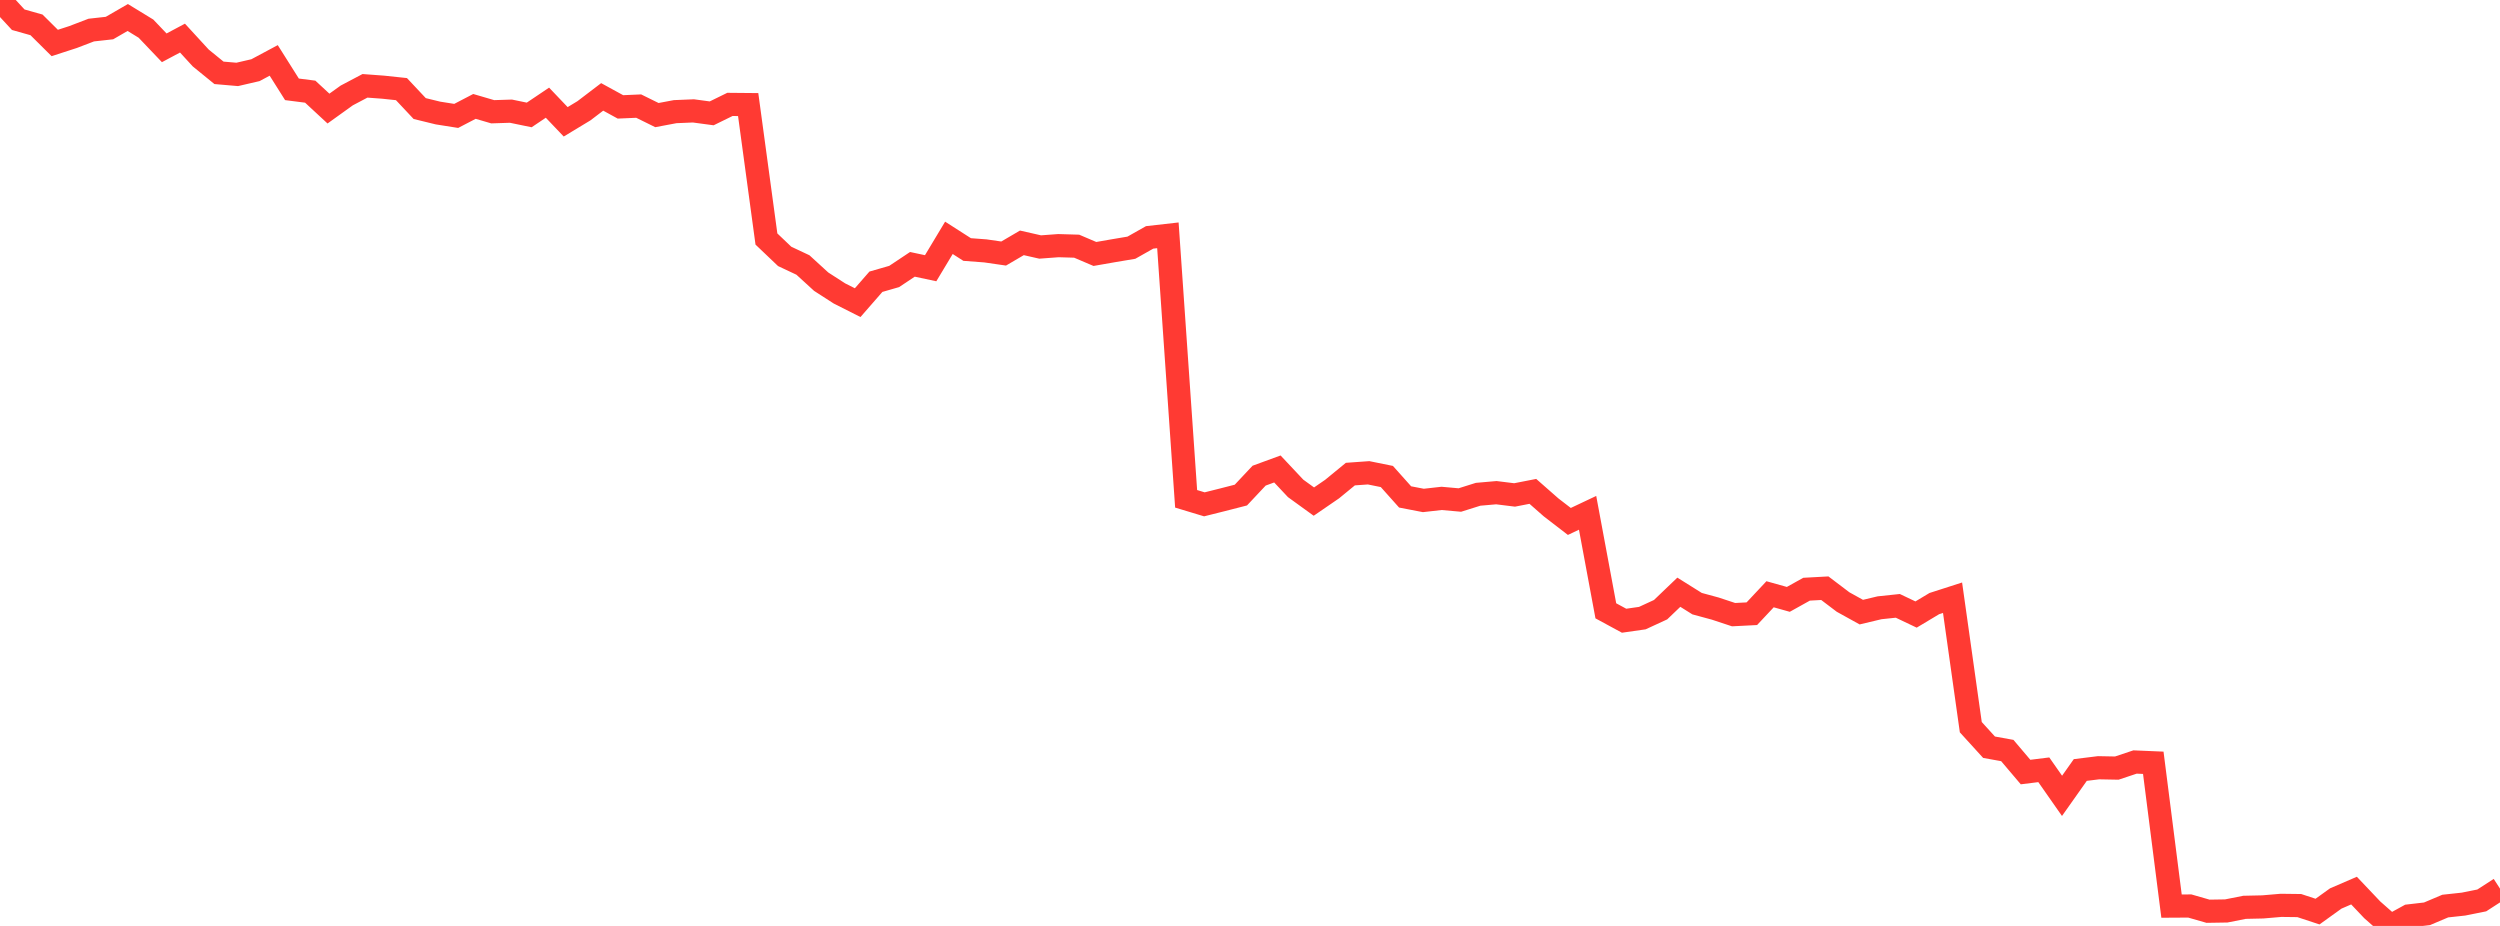 <?xml version="1.0" standalone="no"?>
<!DOCTYPE svg PUBLIC "-//W3C//DTD SVG 1.1//EN" "http://www.w3.org/Graphics/SVG/1.1/DTD/svg11.dtd">

<svg width="135" height="50" viewBox="0 0 135 50" preserveAspectRatio="none" 
  xmlns="http://www.w3.org/2000/svg"
  xmlns:xlink="http://www.w3.org/1999/xlink">


<polyline points="0.0, 0.0 0.985, 1.065 1.971, 1.343 2.956, 2.321 3.942, 2.001 4.927, 1.624 5.912, 1.515 6.898, 0.945 7.883, 1.547 8.869, 2.582 9.854, 2.057 10.839, 3.13 11.825, 3.933 12.81, 4.018 13.796, 3.789 14.781, 3.262 15.766, 4.824 16.752, 4.95 17.737, 5.863 18.723, 5.155 19.708, 4.635 20.693, 4.708 21.679, 4.813 22.664, 5.862 23.65, 6.103 24.635, 6.259 25.62, 5.746 26.606, 6.035 27.591, 6.003 28.577, 6.207 29.562, 5.545 30.547, 6.578 31.533, 5.982 32.518, 5.232 33.504, 5.772 34.489, 5.729 35.474, 6.215 36.46, 6.029 37.445, 5.988 38.431, 6.121 39.416, 5.638 40.401, 5.647 41.387, 12.907 42.372, 13.845 43.358, 14.309 44.343, 15.21 45.328, 15.845 46.314, 16.343 47.299, 15.214 48.285, 14.93 49.27, 14.274 50.255, 14.484 51.241, 12.843 52.226, 13.474 53.212, 13.548 54.197, 13.691 55.182, 13.114 56.168, 13.338 57.153, 13.265 58.139, 13.294 59.124, 13.714 60.109, 13.542 61.095, 13.376 62.08, 12.819 63.066, 12.707 64.051, 26.936 65.036, 27.234 66.022, 26.987 67.007, 26.734 67.993, 25.685 68.978, 25.324 69.964, 26.373 70.949, 27.086 71.934, 26.41 72.92, 25.601 73.905, 25.531 74.891, 25.731 75.876, 26.834 76.861, 27.024 77.847, 26.913 78.832, 27.001 79.818, 26.691 80.803, 26.605 81.788, 26.727 82.774, 26.534 83.759, 27.399 84.745, 28.158 85.73, 27.692 86.715, 32.984 87.701, 33.519 88.686, 33.378 89.672, 32.923 90.657, 31.98 91.642, 32.597 92.628, 32.865 93.613, 33.191 94.599, 33.141 95.584, 32.09 96.569, 32.366 97.555, 31.817 98.54, 31.763 99.526, 32.51 100.511, 33.055 101.496, 32.82 102.482, 32.716 103.467, 33.185 104.453, 32.594 105.438, 32.277 106.423, 39.268 107.409, 40.35 108.394, 40.528 109.38, 41.691 110.365, 41.568 111.35, 42.976 112.336, 41.58 113.321, 41.458 114.307, 41.477 115.292, 41.148 116.277, 41.19 117.263, 48.93 118.248, 48.924 119.234, 49.207 120.219, 49.191 121.204, 48.995 122.19, 48.973 123.175, 48.889 124.161, 48.901 125.146, 49.226 126.131, 48.518 127.117, 48.092 128.102, 49.131 129.088, 50.0 130.073, 49.46 131.058, 49.345 132.044, 48.928 133.029, 48.821 134.015, 48.623 135.0, 47.986" fill="none" stroke="#ff3a33" stroke-width="1.25"/>

</svg>